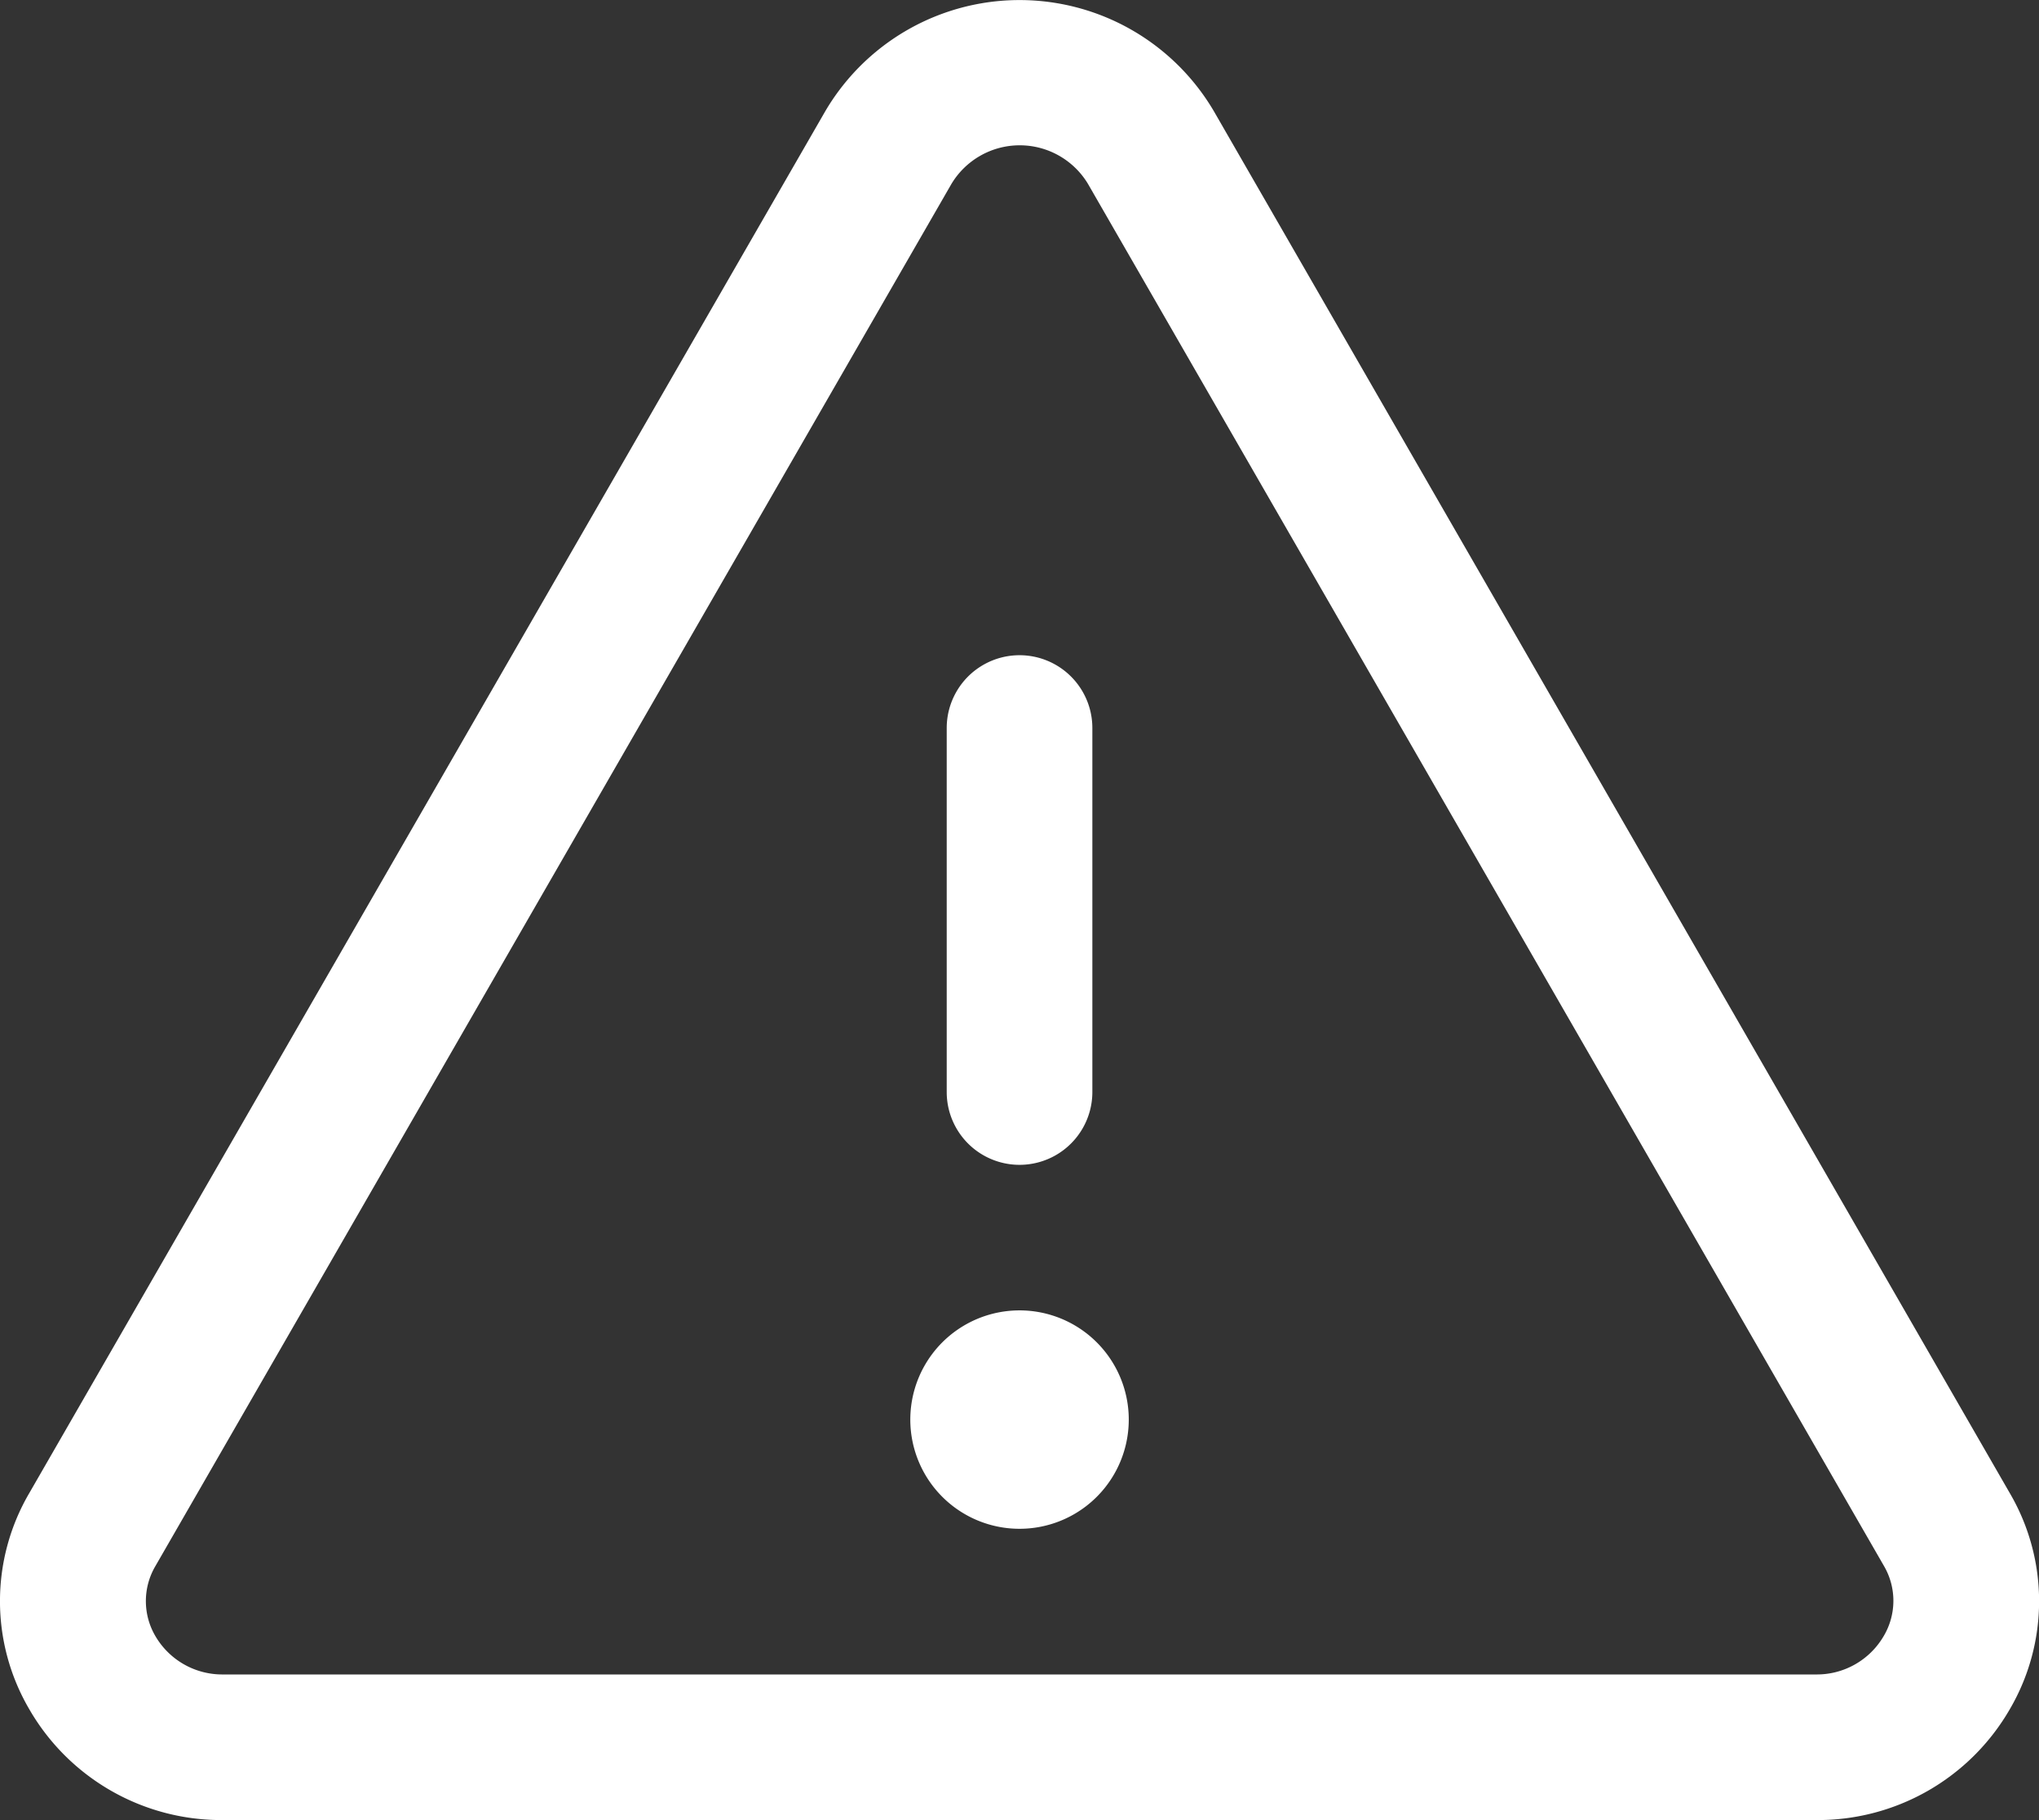 <svg xmlns="http://www.w3.org/2000/svg" width="28.001" height="25" viewBox="0 0 28.001 25"><rect x="0" y="0" width="28.001" height="25" fill="#333333" stroke="none"/><path d="M29.6,23.511,18.669,4.528a3.095,3.095,0,0,0-5.337,0L2.4,23.511a2.939,2.939,0,0,0,0,2.965A3.044,3.044,0,0,0,5.069,28H26.931A3.044,3.044,0,0,0,29.6,26.476a2.939,2.939,0,0,0,0-2.965Zm-1.734,1.964a1.062,1.062,0,0,1-.935.525H5.069a1.063,1.063,0,0,1-.935-.525.949.949,0,0,1,0-.965L15.065,5.526a1.094,1.094,0,0,1,1.875,0L27.871,24.51a.949.949,0,0,1-.005.965ZM15,18V13a1,1,0,0,1,2,0v5a1,1,0,0,1-2,0Zm2.5,4.5a1.5,1.5,0,1,1-.439-1.061A1.5,1.5,0,0,1,17.5,22.5Z" transform="translate(-1.999 -3)" fill="#fff"/></svg>